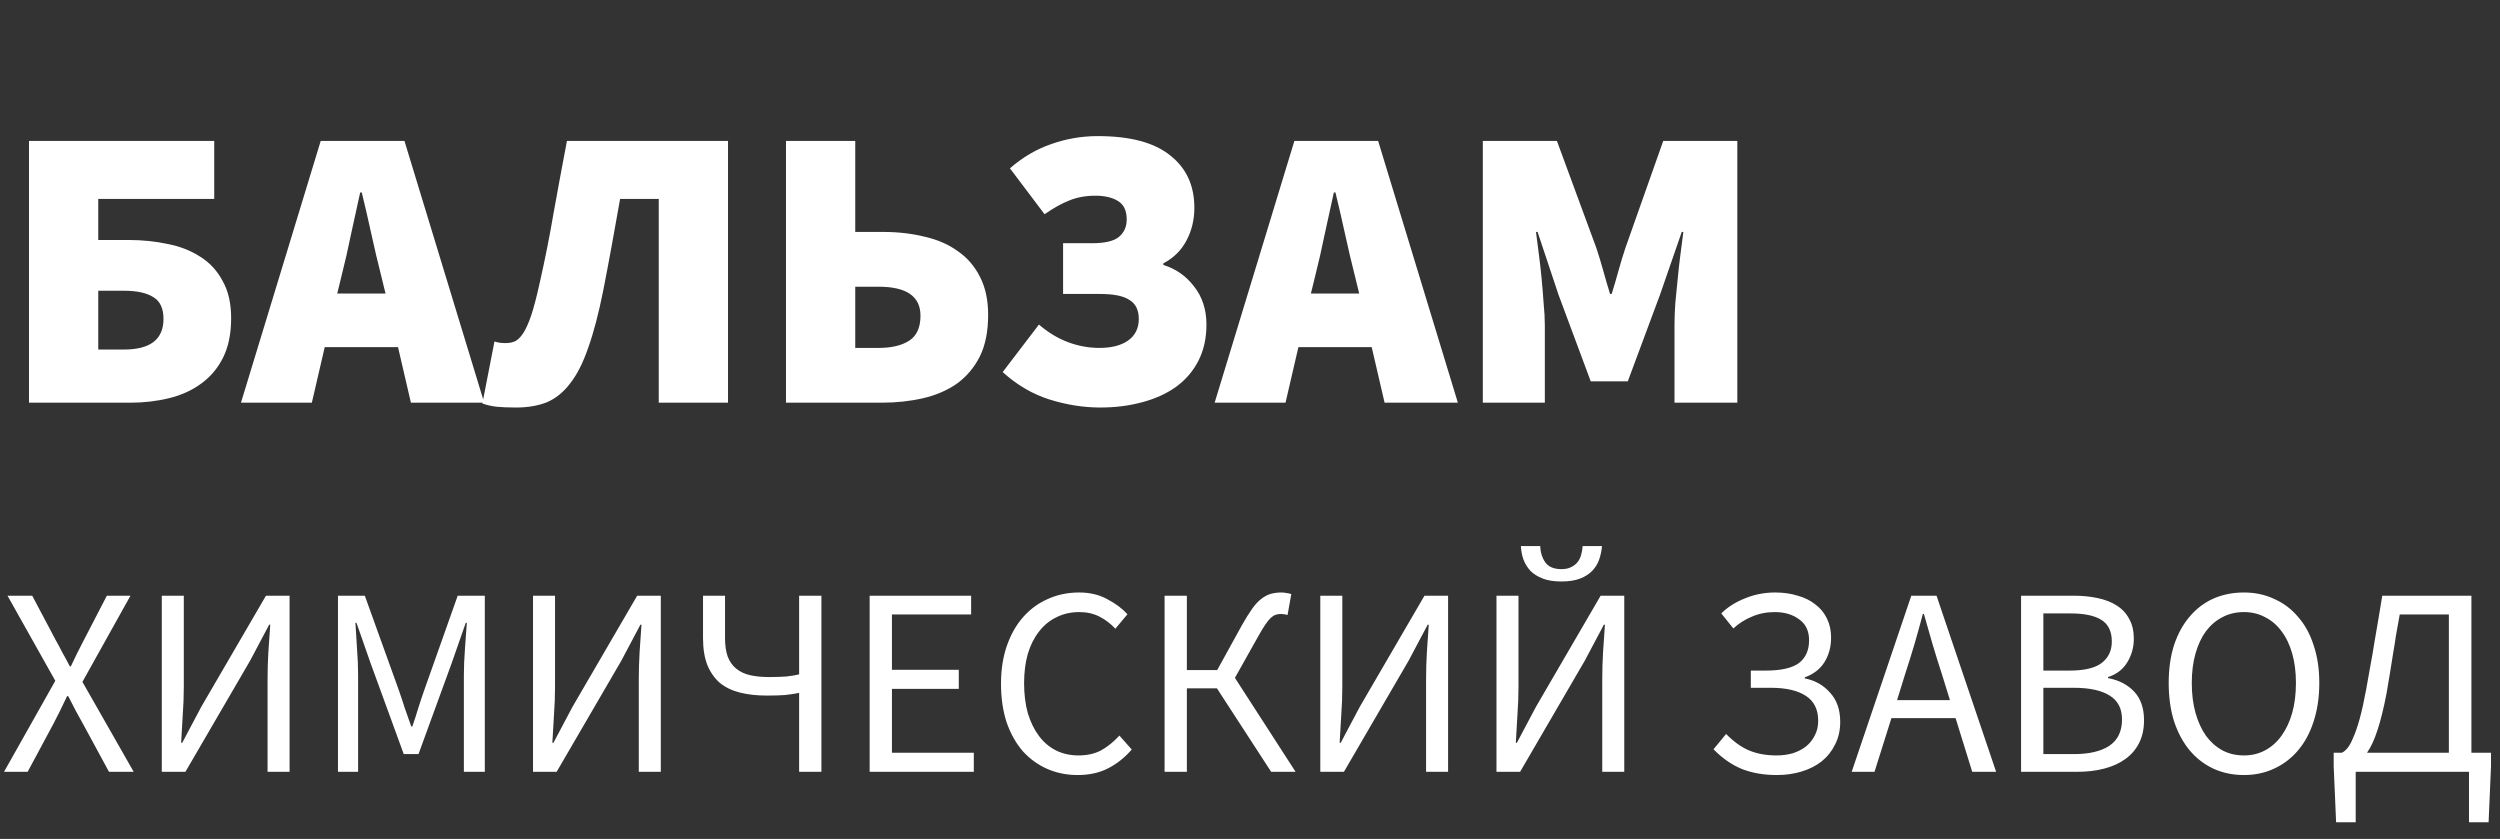 <?xml version="1.0" encoding="UTF-8"?> <svg xmlns="http://www.w3.org/2000/svg" width="149" height="50" viewBox="0 0 149 50" fill="none"><rect x="0" y="0" width="149" height="50" fill="#333333" stroke="none"/> <path d="M1.728 24V8.4H12.768V11.856H5.856V14.304H7.68C8.496 14.304 9.272 14.384 10.008 14.544C10.744 14.688 11.392 14.944 11.952 15.312C12.512 15.664 12.952 16.144 13.272 16.752C13.608 17.344 13.776 18.08 13.776 18.96C13.776 19.888 13.616 20.672 13.296 21.312C12.976 21.952 12.536 22.472 11.976 22.872C11.432 23.272 10.792 23.56 10.056 23.736C9.336 23.912 8.576 24 7.776 24H1.728ZM5.856 20.832H7.392C8.96 20.832 9.744 20.224 9.744 19.008C9.744 18.384 9.544 17.952 9.144 17.712C8.744 17.456 8.16 17.328 7.392 17.328H5.856V20.832ZM20.362 16.416L20.098 17.496H22.978L22.714 16.416C22.522 15.664 22.33 14.848 22.138 13.968C21.946 13.088 21.754 12.256 21.562 11.472H21.466C21.29 12.272 21.106 13.112 20.914 13.992C20.738 14.856 20.554 15.664 20.362 16.416ZM14.362 24L19.114 8.4H24.106L28.858 24H24.49L23.722 20.688H19.354L18.586 24H14.362ZM30.766 24.288C30.286 24.288 29.894 24.272 29.59 24.24C29.302 24.208 29.022 24.144 28.75 24.048L29.47 20.352C29.566 20.384 29.662 20.408 29.758 20.424C29.87 20.44 29.998 20.448 30.142 20.448C30.334 20.448 30.51 20.416 30.67 20.352C30.846 20.272 31.014 20.112 31.174 19.872C31.334 19.632 31.494 19.28 31.654 18.816C31.814 18.336 31.982 17.696 32.158 16.896C32.478 15.488 32.758 14.08 32.998 12.672C33.254 11.248 33.518 9.824 33.79 8.4H43.39V24H39.262V11.856H36.958C36.782 12.848 36.614 13.784 36.454 14.664C36.294 15.544 36.126 16.432 35.95 17.328C35.678 18.688 35.382 19.816 35.062 20.712C34.758 21.608 34.398 22.32 33.982 22.848C33.582 23.376 33.118 23.752 32.59 23.976C32.062 24.184 31.454 24.288 30.766 24.288ZM46.845 24V8.4H50.973V13.824H52.653C53.533 13.824 54.357 13.92 55.125 14.112C55.893 14.288 56.549 14.576 57.093 14.976C57.653 15.36 58.093 15.872 58.413 16.512C58.733 17.136 58.893 17.888 58.893 18.768C58.893 19.76 58.725 20.592 58.389 21.264C58.053 21.92 57.597 22.456 57.021 22.872C56.445 23.272 55.773 23.56 55.005 23.736C54.237 23.912 53.421 24 52.557 24H46.845ZM50.973 20.736H52.365C53.133 20.736 53.741 20.592 54.189 20.304C54.637 20.016 54.861 19.52 54.861 18.816C54.861 17.664 54.029 17.088 52.365 17.088H50.973V20.736ZM65.568 24.288C64.576 24.288 63.568 24.128 62.544 23.808C61.536 23.488 60.608 22.944 59.76 22.176L61.92 19.344C62.48 19.824 63.064 20.176 63.672 20.4C64.28 20.624 64.896 20.736 65.52 20.736C66.24 20.736 66.808 20.592 67.224 20.304C67.656 20 67.872 19.568 67.872 19.008C67.872 18.48 67.688 18.104 67.32 17.88C66.968 17.64 66.384 17.52 65.568 17.52H63.36V14.496H65.088C65.856 14.496 66.392 14.368 66.696 14.112C67 13.856 67.152 13.512 67.152 13.08C67.152 12.552 66.976 12.184 66.624 11.976C66.288 11.768 65.84 11.664 65.28 11.664C64.704 11.664 64.184 11.76 63.72 11.952C63.272 12.128 62.784 12.4 62.256 12.768L60.192 10.032C60.944 9.376 61.76 8.896 62.64 8.592C63.536 8.272 64.464 8.112 65.424 8.112C67.36 8.112 68.8 8.496 69.744 9.264C70.704 10.016 71.184 11.056 71.184 12.384C71.184 13.104 71.024 13.76 70.704 14.352C70.4 14.928 69.944 15.376 69.336 15.696V15.792C70.072 16.016 70.68 16.44 71.16 17.064C71.656 17.688 71.904 18.448 71.904 19.344C71.904 20.16 71.744 20.88 71.424 21.504C71.104 22.128 70.656 22.648 70.08 23.064C69.52 23.464 68.848 23.768 68.064 23.976C67.296 24.184 66.464 24.288 65.568 24.288ZM78.393 16.416L78.129 17.496H81.009L80.745 16.416C80.553 15.664 80.361 14.848 80.169 13.968C79.977 13.088 79.785 12.256 79.593 11.472H79.497C79.321 12.272 79.137 13.112 78.945 13.992C78.769 14.856 78.585 15.664 78.393 16.416ZM72.393 24L77.145 8.4H82.137L86.889 24H82.521L81.753 20.688H77.385L76.617 24H72.393ZM88.376 24V8.4H92.792L95.144 14.784C95.288 15.216 95.424 15.664 95.552 16.128C95.68 16.592 95.816 17.056 95.96 17.52H96.056C96.2 17.056 96.336 16.592 96.464 16.128C96.592 15.664 96.728 15.216 96.872 14.784L99.128 8.4H103.544V24H99.8V19.392C99.8 18.992 99.816 18.552 99.848 18.072C99.896 17.592 99.944 17.104 99.992 16.608C100.04 16.096 100.096 15.6 100.16 15.12C100.224 14.64 100.28 14.208 100.328 13.824H100.232L98.936 17.568L97.016 22.728H94.808L92.888 17.568L91.64 13.824H91.544C91.592 14.208 91.648 14.64 91.712 15.12C91.776 15.6 91.832 16.096 91.88 16.608C91.928 17.104 91.968 17.592 92 18.072C92.048 18.552 92.072 18.992 92.072 19.392V24H88.376Z" fill="white"></path> <path d="M0.24 46L3.296 40.576L0.448 35.504H1.92L3.344 38.192C3.483 38.437 3.611 38.677 3.728 38.912C3.856 39.136 4 39.403 4.16 39.712H4.224C4.373 39.403 4.501 39.136 4.608 38.912C4.725 38.677 4.848 38.437 4.976 38.192L6.368 35.504H7.776L4.912 40.64L7.968 46H6.496L4.96 43.168C4.821 42.912 4.677 42.651 4.528 42.384C4.389 42.107 4.235 41.808 4.064 41.488H4C3.851 41.808 3.707 42.107 3.568 42.384C3.429 42.651 3.296 42.912 3.168 43.168L1.648 46H0.24ZM9.643 46V35.504H10.955V40.928C10.955 41.483 10.934 42.048 10.891 42.624C10.859 43.189 10.827 43.739 10.795 44.272H10.859L11.995 42.128L15.851 35.504H17.259V46H15.947V40.512C15.947 39.957 15.963 39.408 15.995 38.864C16.038 38.309 16.075 37.765 16.107 37.232H16.043L14.907 39.376L11.051 46H9.643ZM20.143 46V35.504H21.743L23.759 41.104C23.887 41.467 24.01 41.835 24.127 42.208C24.255 42.571 24.383 42.933 24.511 43.296H24.575C24.703 42.933 24.82 42.571 24.927 42.208C25.044 41.835 25.167 41.467 25.295 41.104L27.279 35.504H28.895V46H27.647V40.224C27.647 39.755 27.669 39.237 27.711 38.672C27.754 38.107 27.791 37.589 27.823 37.12H27.759L26.927 39.504L24.943 44.944H24.063L22.079 39.504L21.247 37.12H21.183C21.215 37.589 21.247 38.107 21.279 38.672C21.322 39.237 21.343 39.755 21.343 40.224V46H20.143ZM31.768 46V35.504H33.08V40.928C33.08 41.483 33.059 42.048 33.016 42.624C32.984 43.189 32.952 43.739 32.92 44.272H32.984L34.12 42.128L37.976 35.504H39.384V46H38.072V40.512C38.072 39.957 38.088 39.408 38.12 38.864C38.163 38.309 38.2 37.765 38.232 37.232H38.168L37.032 39.376L33.176 46H31.768ZM47.628 46V41.296C47.372 41.349 47.09 41.392 46.78 41.424C46.481 41.445 46.124 41.456 45.708 41.456C45.111 41.456 44.578 41.397 44.108 41.28C43.639 41.163 43.239 40.971 42.908 40.704C42.588 40.427 42.337 40.069 42.156 39.632C41.986 39.195 41.9 38.661 41.9 38.032V35.504H43.212V38.032C43.212 38.469 43.266 38.837 43.372 39.136C43.489 39.435 43.66 39.675 43.884 39.856C44.108 40.037 44.38 40.165 44.7 40.24C45.031 40.315 45.41 40.352 45.836 40.352C46.231 40.352 46.572 40.341 46.86 40.32C47.159 40.288 47.415 40.245 47.628 40.192V35.504H48.956V46H47.628ZM51.831 46V35.504H57.879V36.624H53.159V39.92H57.143V41.056H53.159V44.864H58.039V46H51.831ZM64.236 46.192C63.575 46.192 62.967 46.069 62.412 45.824C61.858 45.579 61.372 45.227 60.956 44.768C60.551 44.299 60.231 43.728 59.996 43.056C59.772 42.373 59.66 41.605 59.66 40.752C59.66 39.909 59.778 39.152 60.012 38.48C60.247 37.808 60.572 37.237 60.988 36.768C61.404 36.299 61.895 35.941 62.46 35.696C63.026 35.44 63.644 35.312 64.316 35.312C64.956 35.312 65.516 35.445 65.996 35.712C66.487 35.968 66.887 36.267 67.196 36.608L66.476 37.472C66.199 37.173 65.884 36.933 65.532 36.752C65.18 36.571 64.78 36.48 64.332 36.48C63.831 36.48 63.377 36.581 62.972 36.784C62.567 36.976 62.22 37.259 61.932 37.632C61.644 37.995 61.42 38.437 61.26 38.96C61.111 39.483 61.036 40.069 61.036 40.72C61.036 41.381 61.111 41.979 61.26 42.512C61.42 43.035 61.639 43.483 61.916 43.856C62.194 44.229 62.529 44.517 62.924 44.72C63.33 44.923 63.783 45.024 64.284 45.024C64.796 45.024 65.244 44.923 65.628 44.72C66.012 44.507 66.375 44.213 66.716 43.84L67.452 44.672C67.036 45.152 66.567 45.525 66.044 45.792C65.522 46.059 64.919 46.192 64.236 46.192ZM69.409 46V35.504H70.737V39.936H72.545L74.017 37.264C74.241 36.869 74.443 36.544 74.625 36.288C74.806 36.032 74.987 35.835 75.169 35.696C75.361 35.547 75.553 35.445 75.745 35.392C75.937 35.339 76.15 35.312 76.385 35.312C76.481 35.312 76.577 35.323 76.673 35.344C76.779 35.355 76.875 35.376 76.961 35.408L76.737 36.656C76.673 36.635 76.603 36.619 76.529 36.608C76.465 36.597 76.406 36.592 76.353 36.592C76.235 36.592 76.129 36.608 76.033 36.64C75.937 36.672 75.835 36.736 75.729 36.832C75.633 36.928 75.526 37.061 75.409 37.232C75.291 37.403 75.153 37.632 74.993 37.92L73.601 40.4L77.217 46H75.761L72.529 41.024H70.737V46H69.409ZM78.69 46V35.504H80.002V40.928C80.002 41.483 79.981 42.048 79.938 42.624C79.906 43.189 79.874 43.739 79.842 44.272H79.906L81.042 42.128L84.898 35.504H86.306V46H84.994V40.512C84.994 39.957 85.01 39.408 85.042 38.864C85.085 38.309 85.122 37.765 85.154 37.232H85.09L83.954 39.376L80.098 46H78.69ZM89.19 46V35.504H90.502V40.928C90.502 41.483 90.481 42.048 90.438 42.624C90.406 43.189 90.374 43.739 90.342 44.272H90.406L91.542 42.128L95.398 35.504H96.806V46H95.494V40.512C95.494 39.957 95.51 39.408 95.542 38.864C95.585 38.309 95.622 37.765 95.654 37.232H95.59L94.454 39.376L90.598 46H89.19ZM93.062 34.656C92.614 34.656 92.241 34.597 91.942 34.48C91.643 34.363 91.398 34.208 91.206 34.016C91.025 33.813 90.886 33.584 90.79 33.328C90.705 33.072 90.657 32.811 90.646 32.544H91.798C91.809 32.917 91.91 33.243 92.102 33.52C92.294 33.787 92.614 33.92 93.062 33.92C93.286 33.92 93.473 33.883 93.622 33.808C93.782 33.733 93.91 33.637 94.006 33.52C94.113 33.392 94.187 33.248 94.23 33.088C94.283 32.917 94.315 32.736 94.326 32.544H95.478C95.457 32.811 95.403 33.072 95.318 33.328C95.233 33.584 95.094 33.813 94.902 34.016C94.721 34.208 94.481 34.363 94.182 34.48C93.883 34.597 93.51 34.656 93.062 34.656ZM105.901 46.192C105.133 46.192 104.445 46.075 103.837 45.84C103.229 45.595 102.658 45.2 102.125 44.656L102.877 43.744C103.336 44.213 103.8 44.544 104.269 44.736C104.738 44.928 105.277 45.024 105.885 45.024C106.226 45.024 106.546 44.981 106.845 44.896C107.144 44.8 107.405 44.667 107.629 44.496C107.853 44.315 108.029 44.096 108.157 43.84C108.296 43.584 108.365 43.291 108.365 42.96C108.365 42.288 108.12 41.792 107.629 41.472C107.138 41.152 106.44 40.992 105.533 40.992H104.349V39.968H105.213C106.141 39.968 106.808 39.819 107.213 39.52C107.618 39.211 107.821 38.757 107.821 38.16C107.821 37.605 107.624 37.189 107.229 36.912C106.845 36.624 106.36 36.48 105.773 36.48C105.282 36.48 104.829 36.571 104.413 36.752C103.997 36.923 103.629 37.157 103.309 37.456L102.589 36.56C102.962 36.187 103.432 35.888 103.997 35.664C104.562 35.429 105.165 35.312 105.805 35.312C106.296 35.312 106.744 35.376 107.149 35.504C107.565 35.621 107.917 35.797 108.205 36.032C108.504 36.256 108.733 36.539 108.893 36.88C109.053 37.211 109.133 37.584 109.133 38C109.133 38.555 109 39.045 108.733 39.472C108.466 39.888 108.077 40.187 107.565 40.368V40.432C108.173 40.549 108.674 40.832 109.069 41.28C109.474 41.717 109.677 42.299 109.677 43.024C109.677 43.525 109.576 43.973 109.373 44.368C109.181 44.763 108.914 45.099 108.573 45.376C108.232 45.643 107.832 45.845 107.373 45.984C106.914 46.123 106.424 46.192 105.901 46.192ZM113.561 40.128L113.065 41.728H116.217L115.721 40.128C115.529 39.541 115.347 38.96 115.177 38.384C115.006 37.797 114.835 37.2 114.665 36.592H114.601C114.441 37.2 114.275 37.797 114.105 38.384C113.934 38.96 113.753 39.541 113.561 40.128ZM110.361 46L113.913 35.504H115.417L118.969 46H117.545L116.553 42.8H112.729L111.721 46H110.361ZM120.456 46V35.504H123.576C124.109 35.504 124.594 35.552 125.032 35.648C125.48 35.744 125.858 35.893 126.168 36.096C126.488 36.299 126.733 36.565 126.904 36.896C127.085 37.216 127.176 37.605 127.176 38.064C127.176 38.587 127.042 39.061 126.776 39.488C126.52 39.904 126.141 40.192 125.64 40.352V40.416C126.28 40.533 126.797 40.8 127.192 41.216C127.586 41.632 127.784 42.203 127.784 42.928C127.784 43.44 127.688 43.888 127.496 44.272C127.304 44.656 127.032 44.976 126.68 45.232C126.328 45.488 125.906 45.68 125.416 45.808C124.925 45.936 124.386 46 123.8 46H120.456ZM121.784 39.968H123.336C124.232 39.968 124.877 39.813 125.272 39.504C125.666 39.195 125.864 38.773 125.864 38.24C125.864 37.632 125.656 37.2 125.24 36.944C124.834 36.688 124.221 36.56 123.4 36.56H121.784V39.968ZM121.784 44.944H123.608C124.514 44.944 125.218 44.779 125.72 44.448C126.221 44.107 126.472 43.584 126.472 42.88C126.472 42.229 126.226 41.755 125.736 41.456C125.245 41.147 124.536 40.992 123.608 40.992H121.784V44.944ZM133.734 46.192C133.073 46.192 132.465 46.064 131.91 45.808C131.366 45.552 130.897 45.189 130.502 44.72C130.107 44.24 129.798 43.664 129.574 42.992C129.361 42.309 129.254 41.547 129.254 40.704C129.254 39.861 129.361 39.109 129.574 38.448C129.798 37.776 130.107 37.211 130.502 36.752C130.897 36.283 131.366 35.925 131.91 35.68C132.465 35.435 133.073 35.312 133.734 35.312C134.395 35.312 134.998 35.44 135.542 35.696C136.097 35.941 136.571 36.299 136.966 36.768C137.371 37.227 137.681 37.792 137.894 38.464C138.118 39.125 138.23 39.872 138.23 40.704C138.23 41.547 138.118 42.309 137.894 42.992C137.681 43.664 137.371 44.24 136.966 44.72C136.571 45.189 136.097 45.552 135.542 45.808C134.998 46.064 134.395 46.192 133.734 46.192ZM133.734 45.024C134.203 45.024 134.625 44.923 134.998 44.72C135.382 44.517 135.707 44.229 135.974 43.856C136.251 43.472 136.465 43.019 136.614 42.496C136.763 41.963 136.838 41.365 136.838 40.704C136.838 40.053 136.763 39.467 136.614 38.944C136.465 38.421 136.251 37.979 135.974 37.616C135.707 37.253 135.382 36.976 134.998 36.784C134.625 36.581 134.203 36.48 133.734 36.48C133.265 36.48 132.838 36.581 132.454 36.784C132.081 36.976 131.755 37.253 131.478 37.616C131.211 37.979 131.003 38.421 130.854 38.944C130.705 39.467 130.63 40.053 130.63 40.704C130.63 41.365 130.705 41.963 130.854 42.496C131.003 43.019 131.211 43.472 131.478 43.856C131.755 44.229 132.081 44.517 132.454 44.72C132.838 44.923 133.265 45.024 133.734 45.024ZM140.4 46V49.008H139.232L139.088 45.664V44.864H139.568C139.675 44.821 139.787 44.731 139.904 44.592C140.021 44.453 140.139 44.24 140.256 43.952C140.384 43.664 140.512 43.291 140.64 42.832C140.768 42.363 140.896 41.781 141.024 41.088C141.12 40.565 141.205 40.085 141.28 39.648C141.365 39.211 141.44 38.779 141.504 38.352C141.579 37.925 141.653 37.488 141.728 37.04C141.803 36.581 141.888 36.069 141.984 35.504H147.296V44.864H148.464V45.664L148.32 49.008H147.152V46H140.4ZM142.24 41.312C142.069 42.208 141.888 42.944 141.696 43.52C141.515 44.085 141.307 44.533 141.072 44.864H145.952V36.624H143.024C142.939 37.072 142.864 37.488 142.8 37.872C142.747 38.245 142.688 38.613 142.624 38.976C142.571 39.339 142.512 39.707 142.448 40.08C142.384 40.453 142.315 40.864 142.24 41.312Z" fill="white"></path> </svg> 